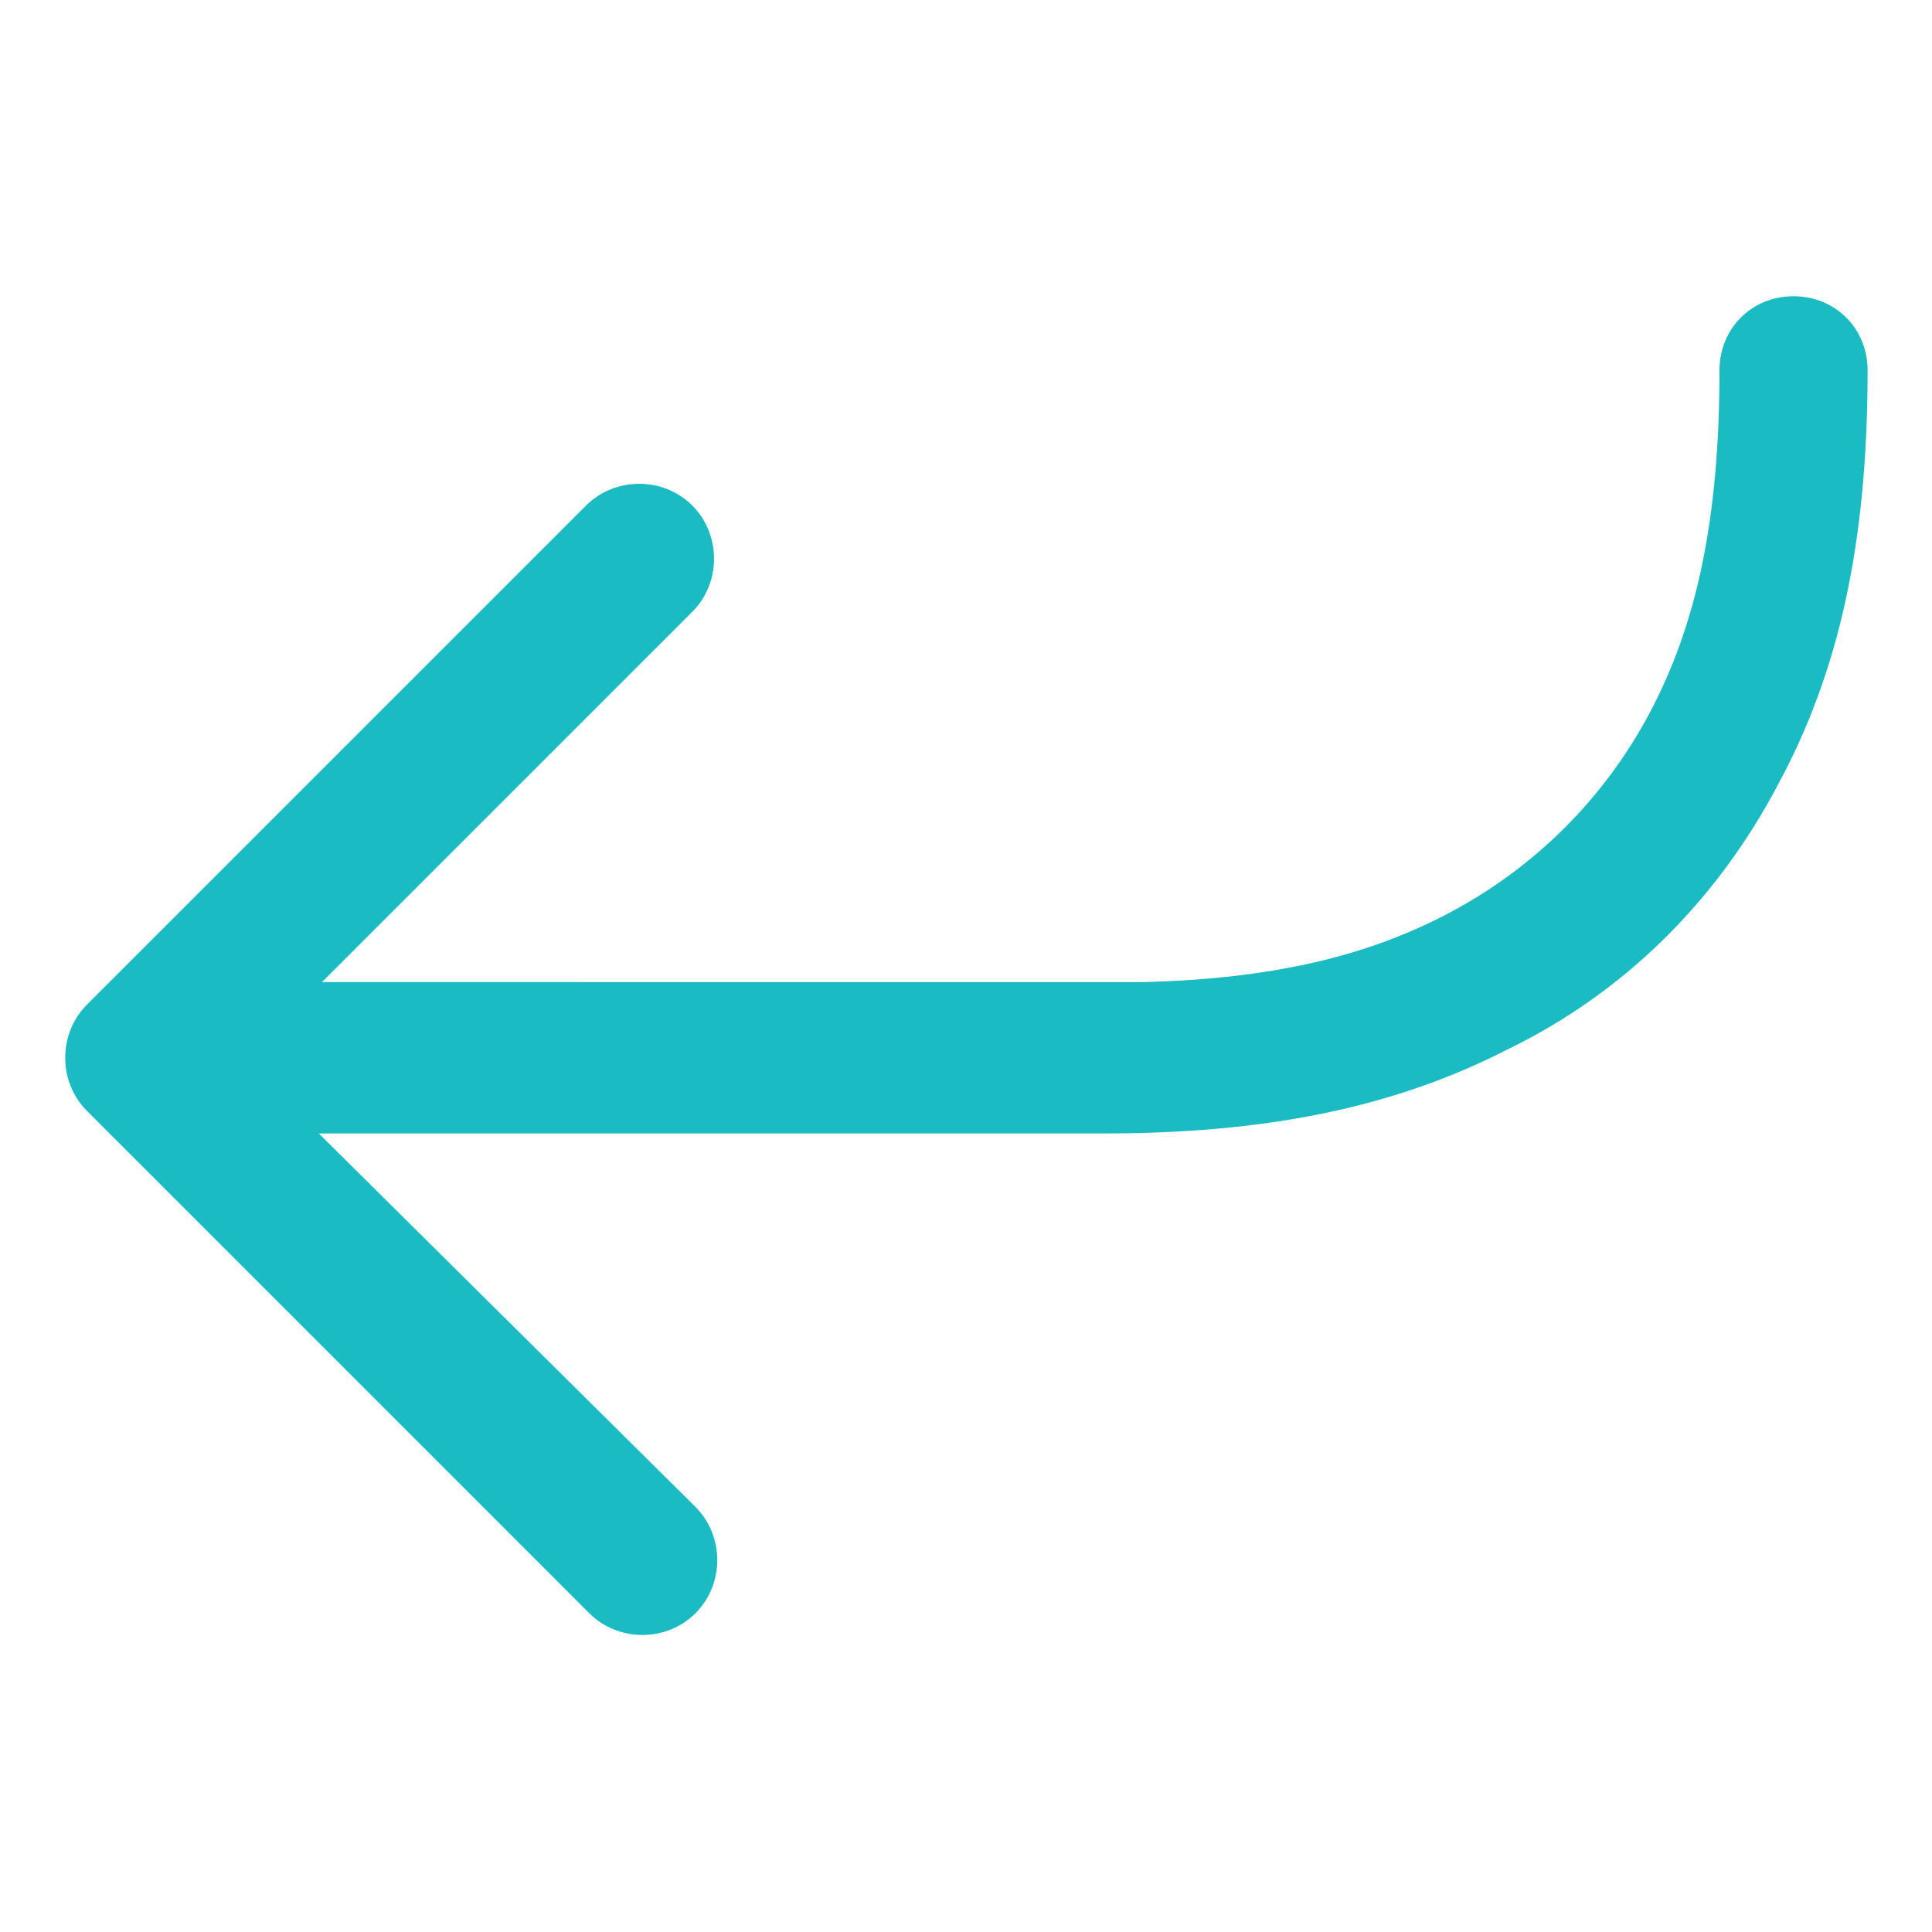 <?xml version="1.0" encoding="UTF-8"?> <svg xmlns="http://www.w3.org/2000/svg" xmlns:xlink="http://www.w3.org/1999/xlink" version="1.1" id="Layer_1" x="0px" y="0px" viewBox="0 0 60 60" style="enable-background:new 0 0 60 60;" xml:space="preserve"> <style type="text/css"> .st0{fill:#1ABBC3;} </style> <path class="st0" d="M21.5,19c0.9-0.9,0.9-2.4,0-3.3c-0.9-0.9-2.4-0.9-3.3,0L2.7,31.2c-0.9,0.9-0.9,2.4,0,3.3l15.6,15.6 c0.9,0.9,2.4,0.9,3.3,0c0.9-0.9,0.9-2.4,0-3.3L9.9,35.2h24.4c5,0,8.8-0.8,12.1-2.4l0.8-0.4c3.5-1.8,6.2-4.6,8-8 c1.9-3.5,2.8-7.5,2.8-12.9c0-1.3-1-2.3-2.3-2.3s-2.3,1-2.3,2.3c0,4.6-0.7,7.9-2.2,10.7c-1.4,2.6-3.5,4.7-6.1,6.1 c-2.6,1.4-5.6,2.1-9.6,2.2l-1,0H10L21.5,19z"></path> </svg> 